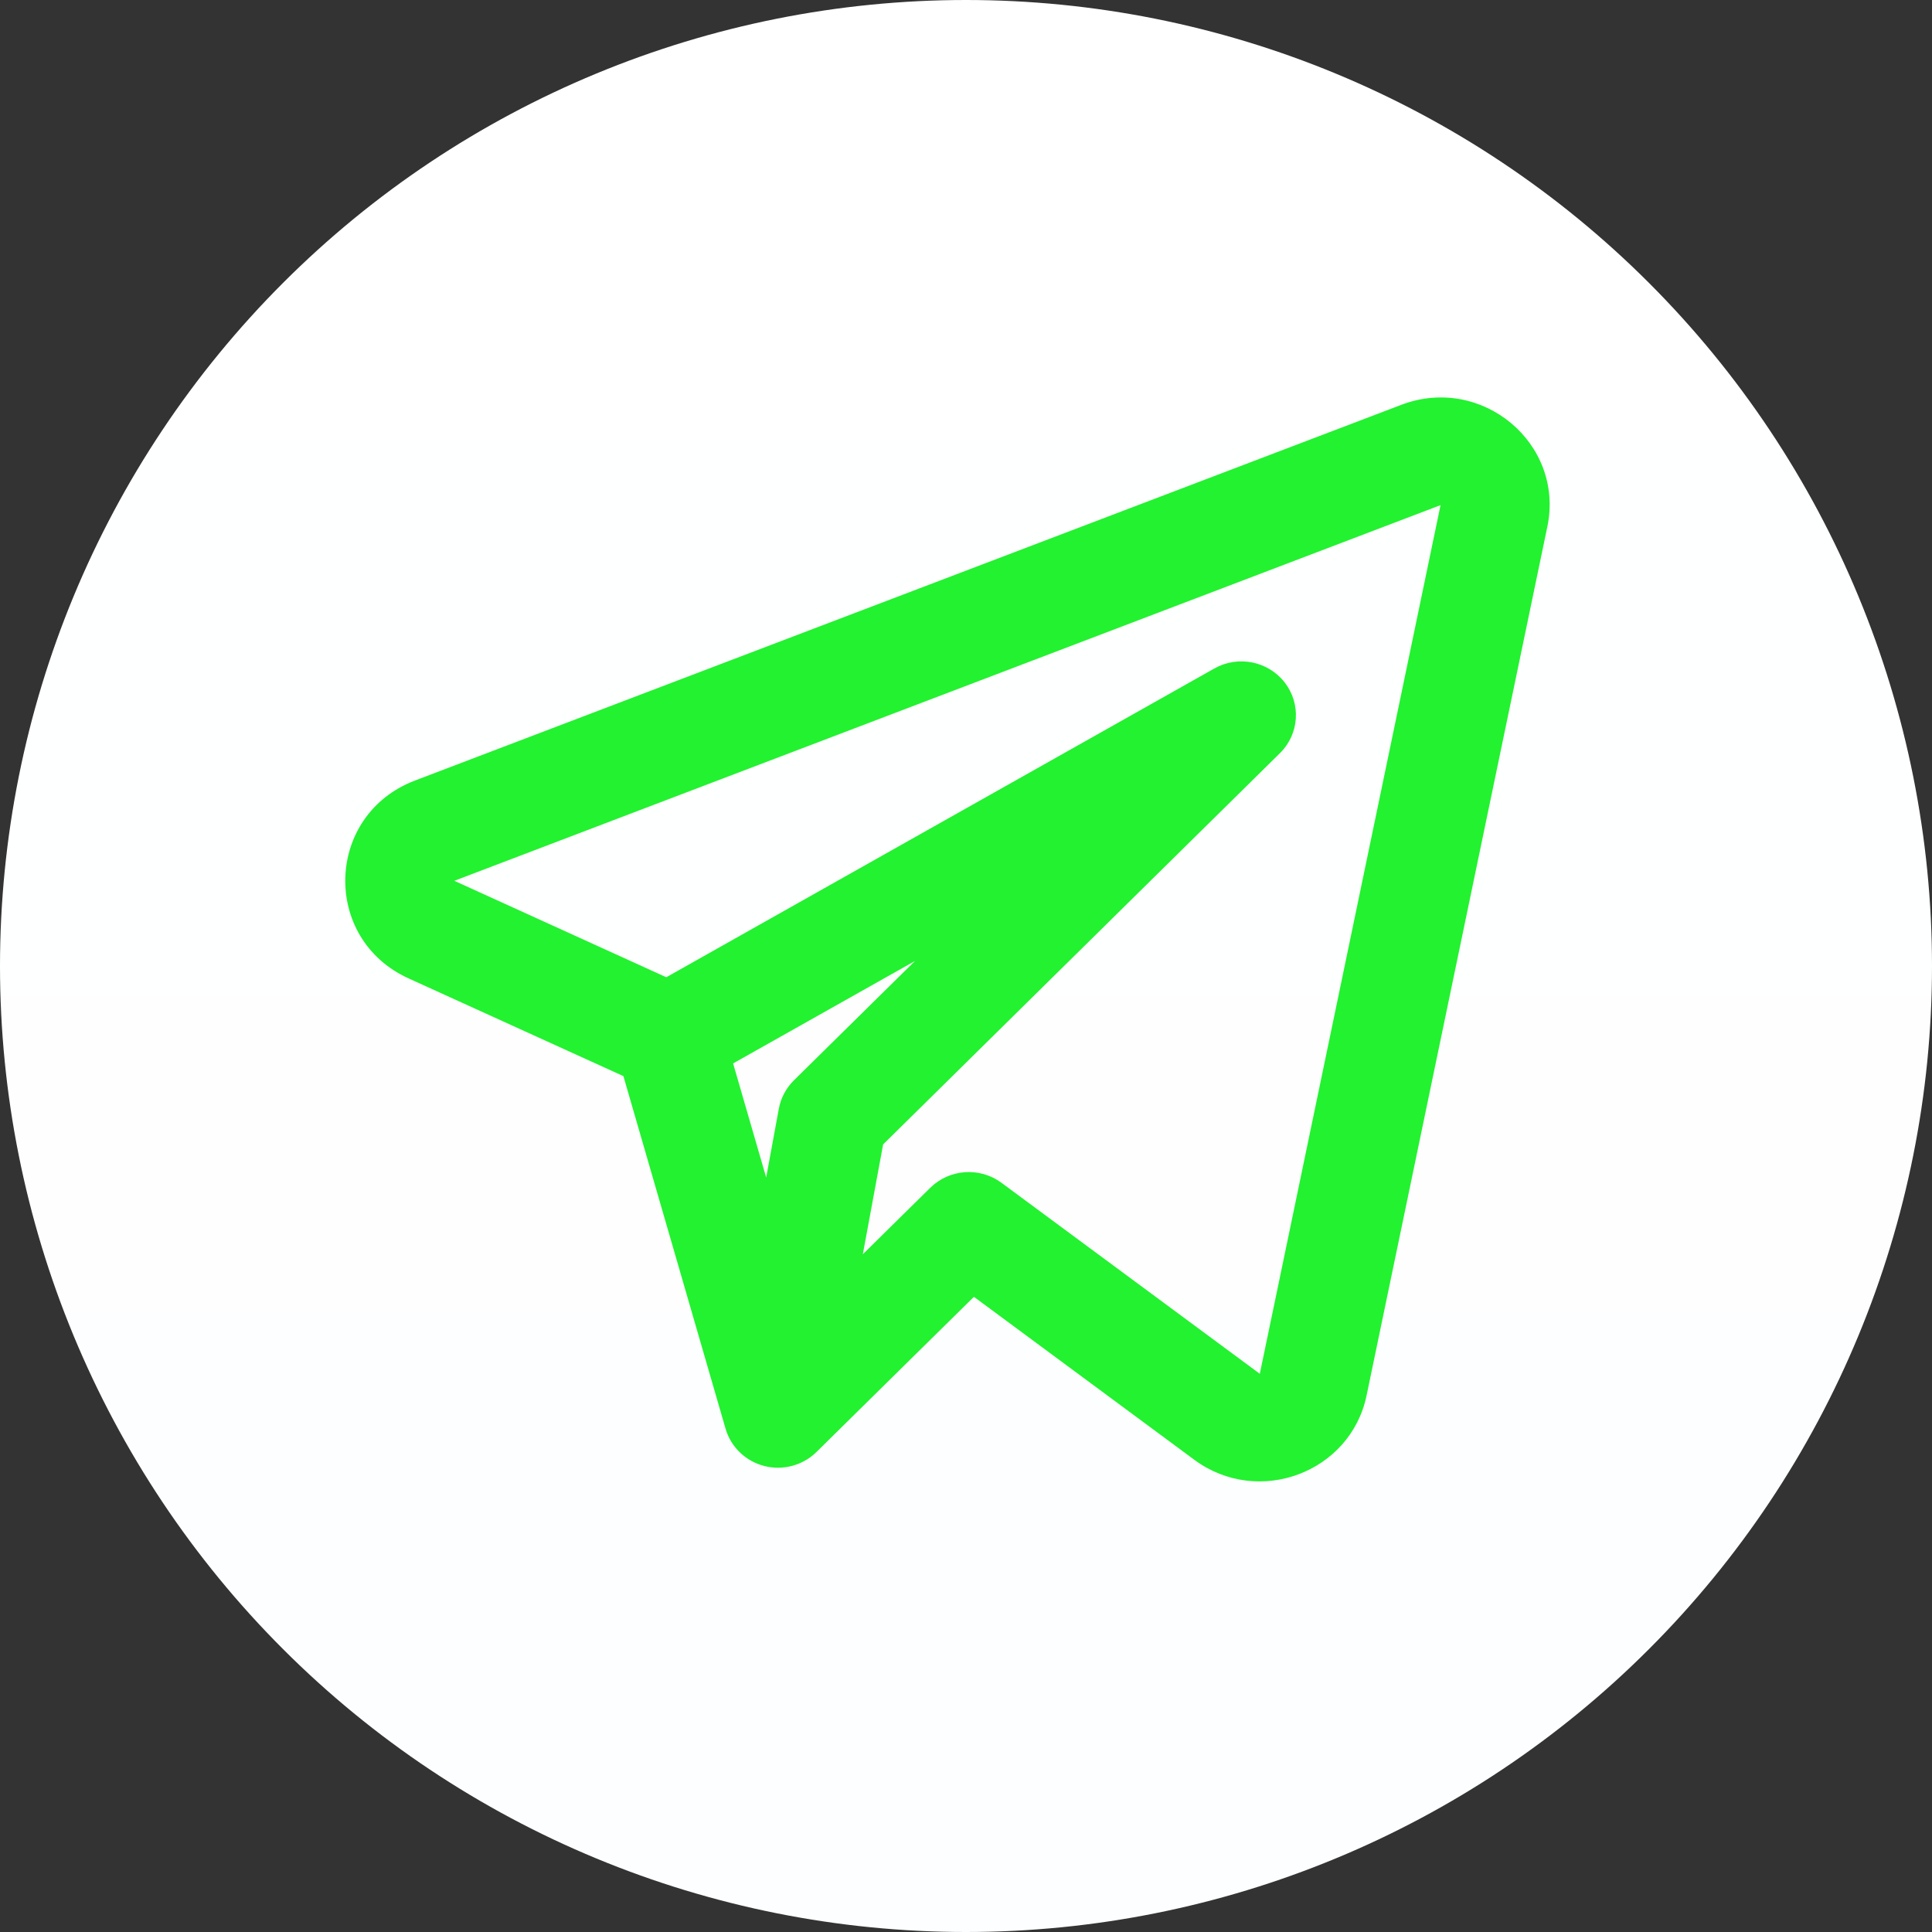 <svg width="40" height="40" viewBox="0 0 40 40" fill="none" xmlns="http://www.w3.org/2000/svg">
<rect x="0" y="0" width="40" height="40" fill="#333333" stroke="none"/>
<path d="M20 0C14.697 0 9.606 2.108 5.859 5.858C2.109 9.609 0.001 14.696 0 20C0 25.302 2.109 30.393 5.859 34.142C9.606 37.892 14.697 40 20 40C25.303 40 30.394 37.892 34.141 34.142C37.891 30.393 40 25.302 40 20C40 14.698 37.891 9.607 34.141 5.858C30.394 2.108 25.303 0 20 0Z" fill="url(#paint0_linear_1420_114)"/>
<path fill-rule="evenodd" clip-rule="evenodd" d="M32.036 10.905C32.395 9.18 30.677 7.747 29.011 8.382L8.592 16.16C6.732 16.868 6.649 19.433 8.46 20.257L12.907 22.28L15.022 29.58C15.132 29.959 15.437 30.253 15.824 30.352C16.211 30.451 16.623 30.34 16.905 30.061L20.164 26.849L24.728 30.224C26.053 31.203 27.962 30.49 28.294 28.89L32.036 10.905ZM9.406 18.236L29.825 10.458L26.083 28.443L20.735 24.489C20.286 24.156 19.657 24.201 19.26 24.592L17.864 25.968L18.284 23.694L26.5 15.593C26.9 15.199 26.942 14.574 26.599 14.131C26.256 13.688 25.633 13.563 25.142 13.84L13.795 20.233L9.406 18.236ZM15.178 22.017L15.863 24.379L16.125 22.954C16.167 22.731 16.276 22.526 16.438 22.366L18.944 19.896L15.178 22.017Z" fill="#22F230"/>
<defs>
<linearGradient id="paint0_linear_1420_114" x1="2000" y1="0" x2="2000" y2="4000" gradientUnits="userSpaceOnUse">
<stop stop-color="white"/>
<stop offset="1" stop-color="#229ED9"/>
</linearGradient>
</defs>
</svg>
